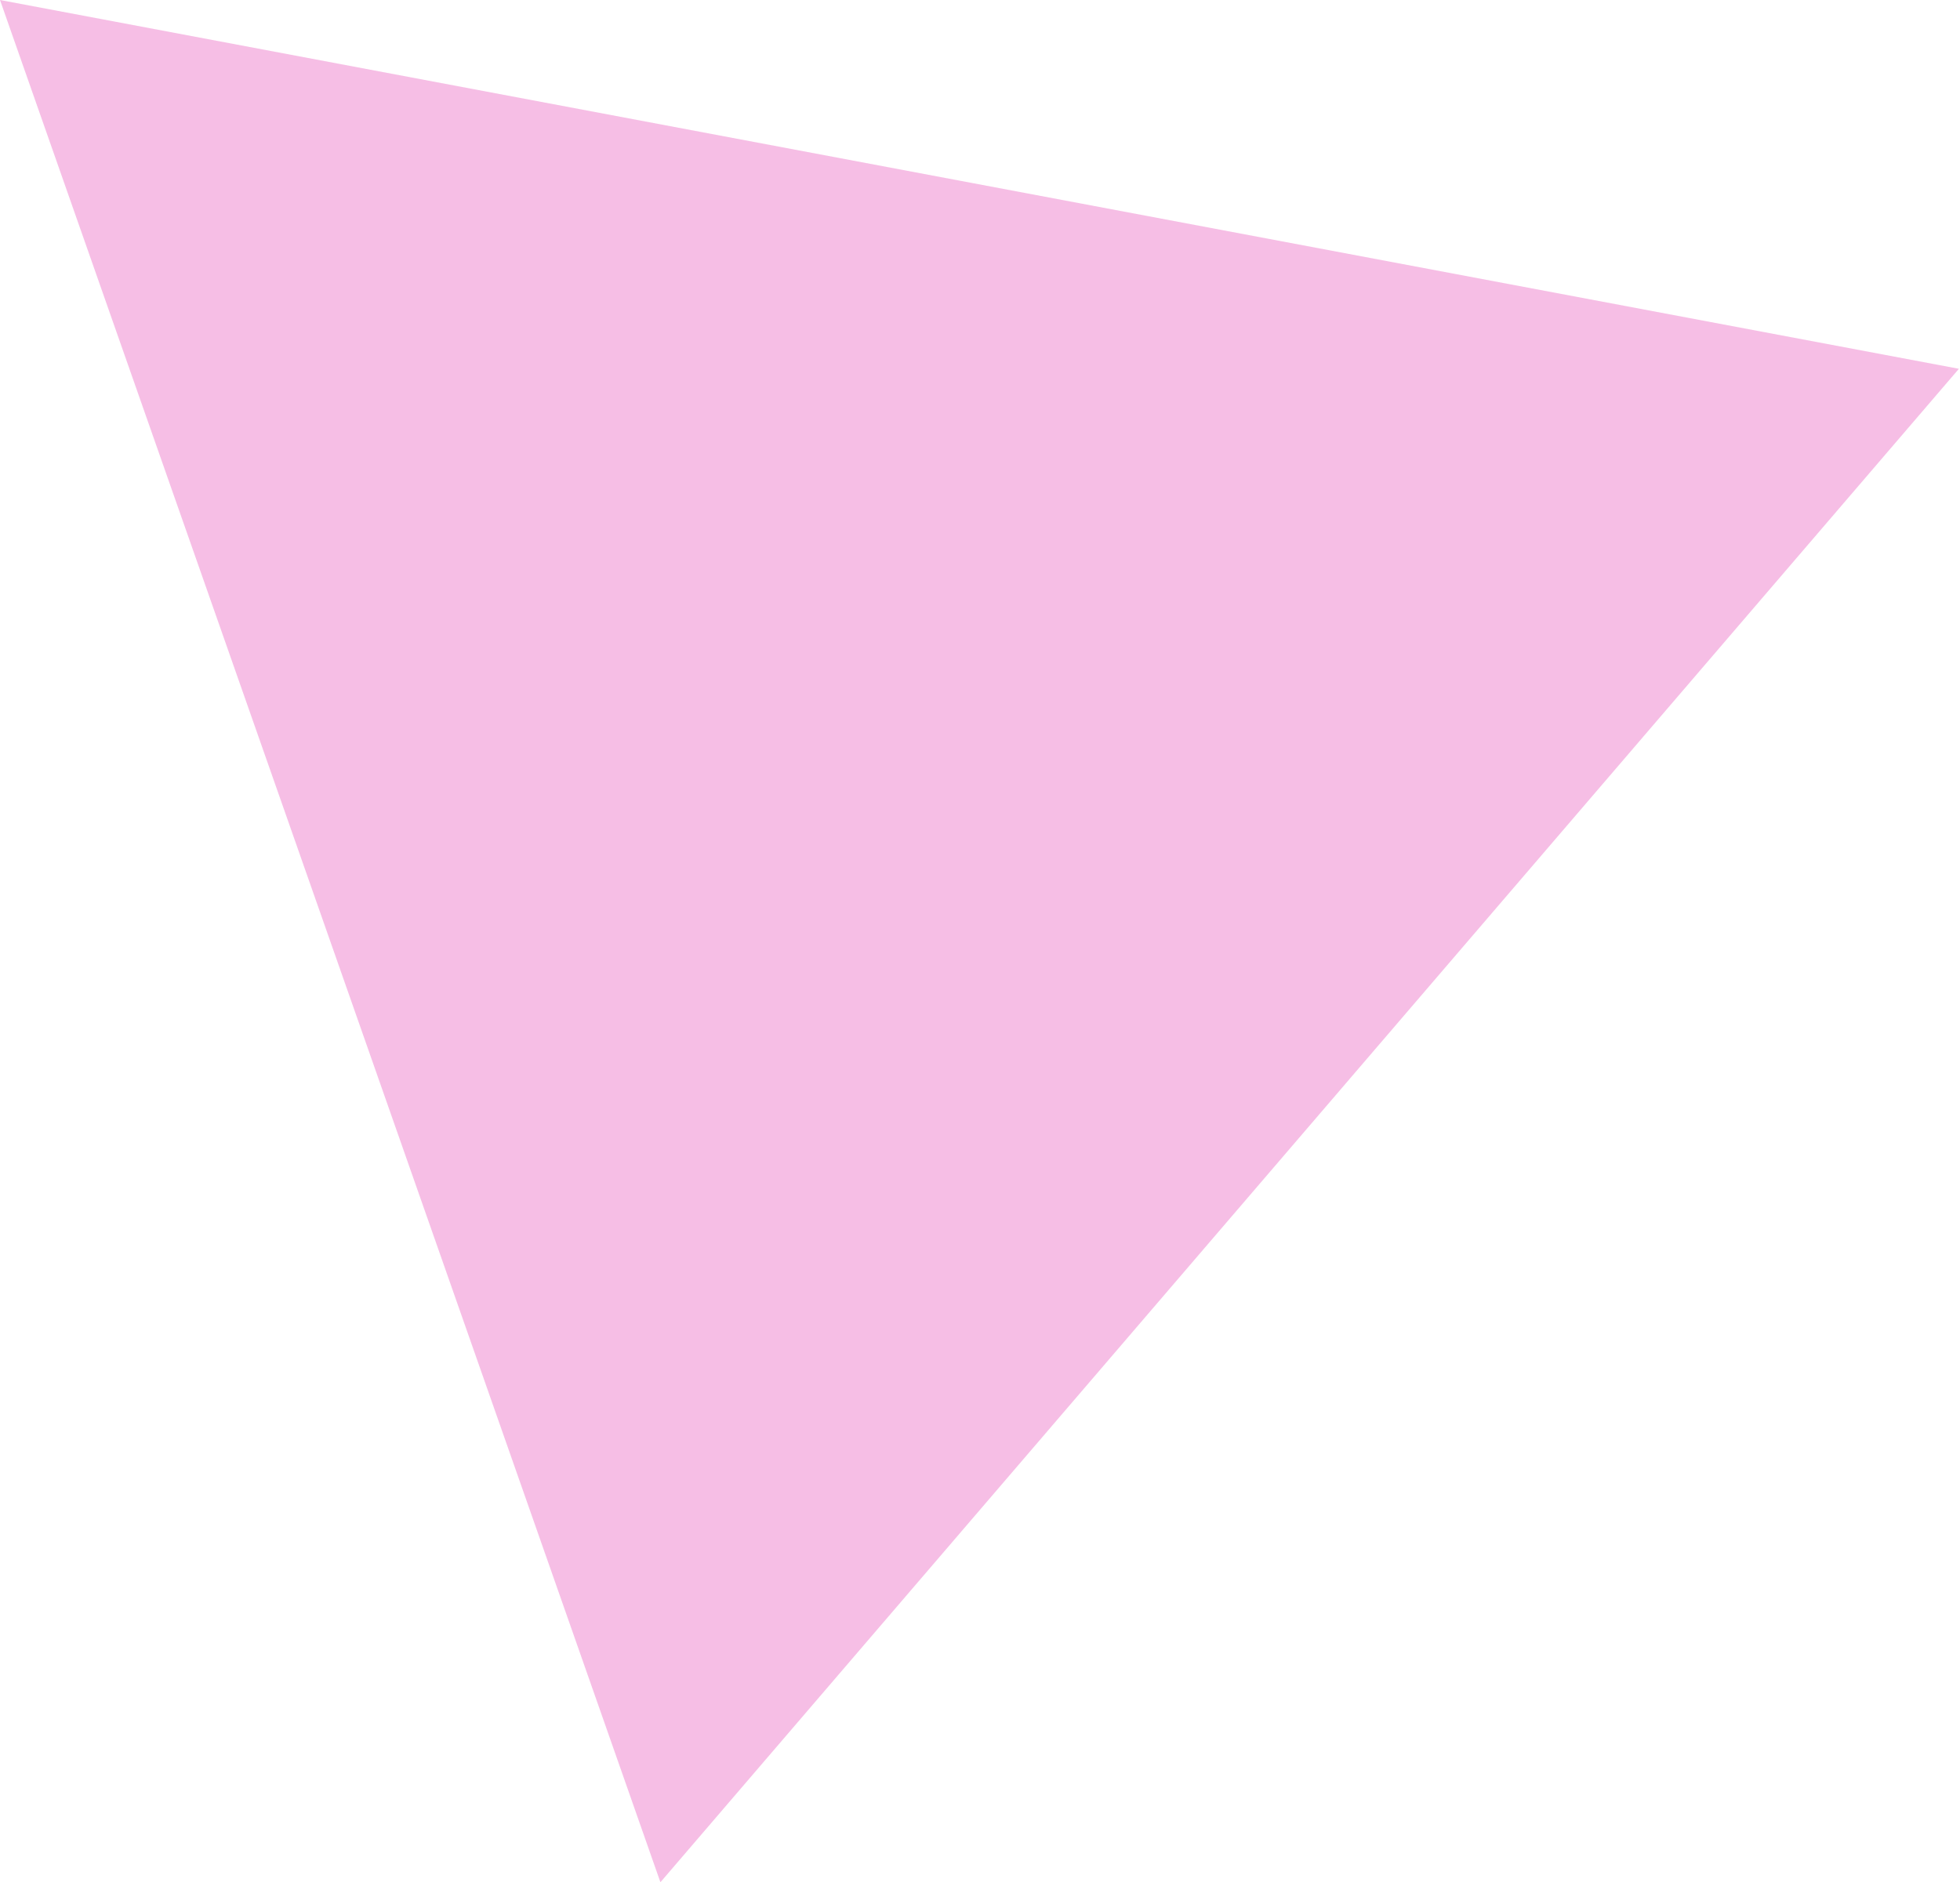 <?xml version="1.0" encoding="UTF-8"?> <svg xmlns="http://www.w3.org/2000/svg" width="76" height="73" viewBox="0 0 76 73" fill="none"> <path opacity="0.4" d="M0 0L25.608 73L75.958 14.303L0 0Z" fill="#E95EBE"></path> </svg> 